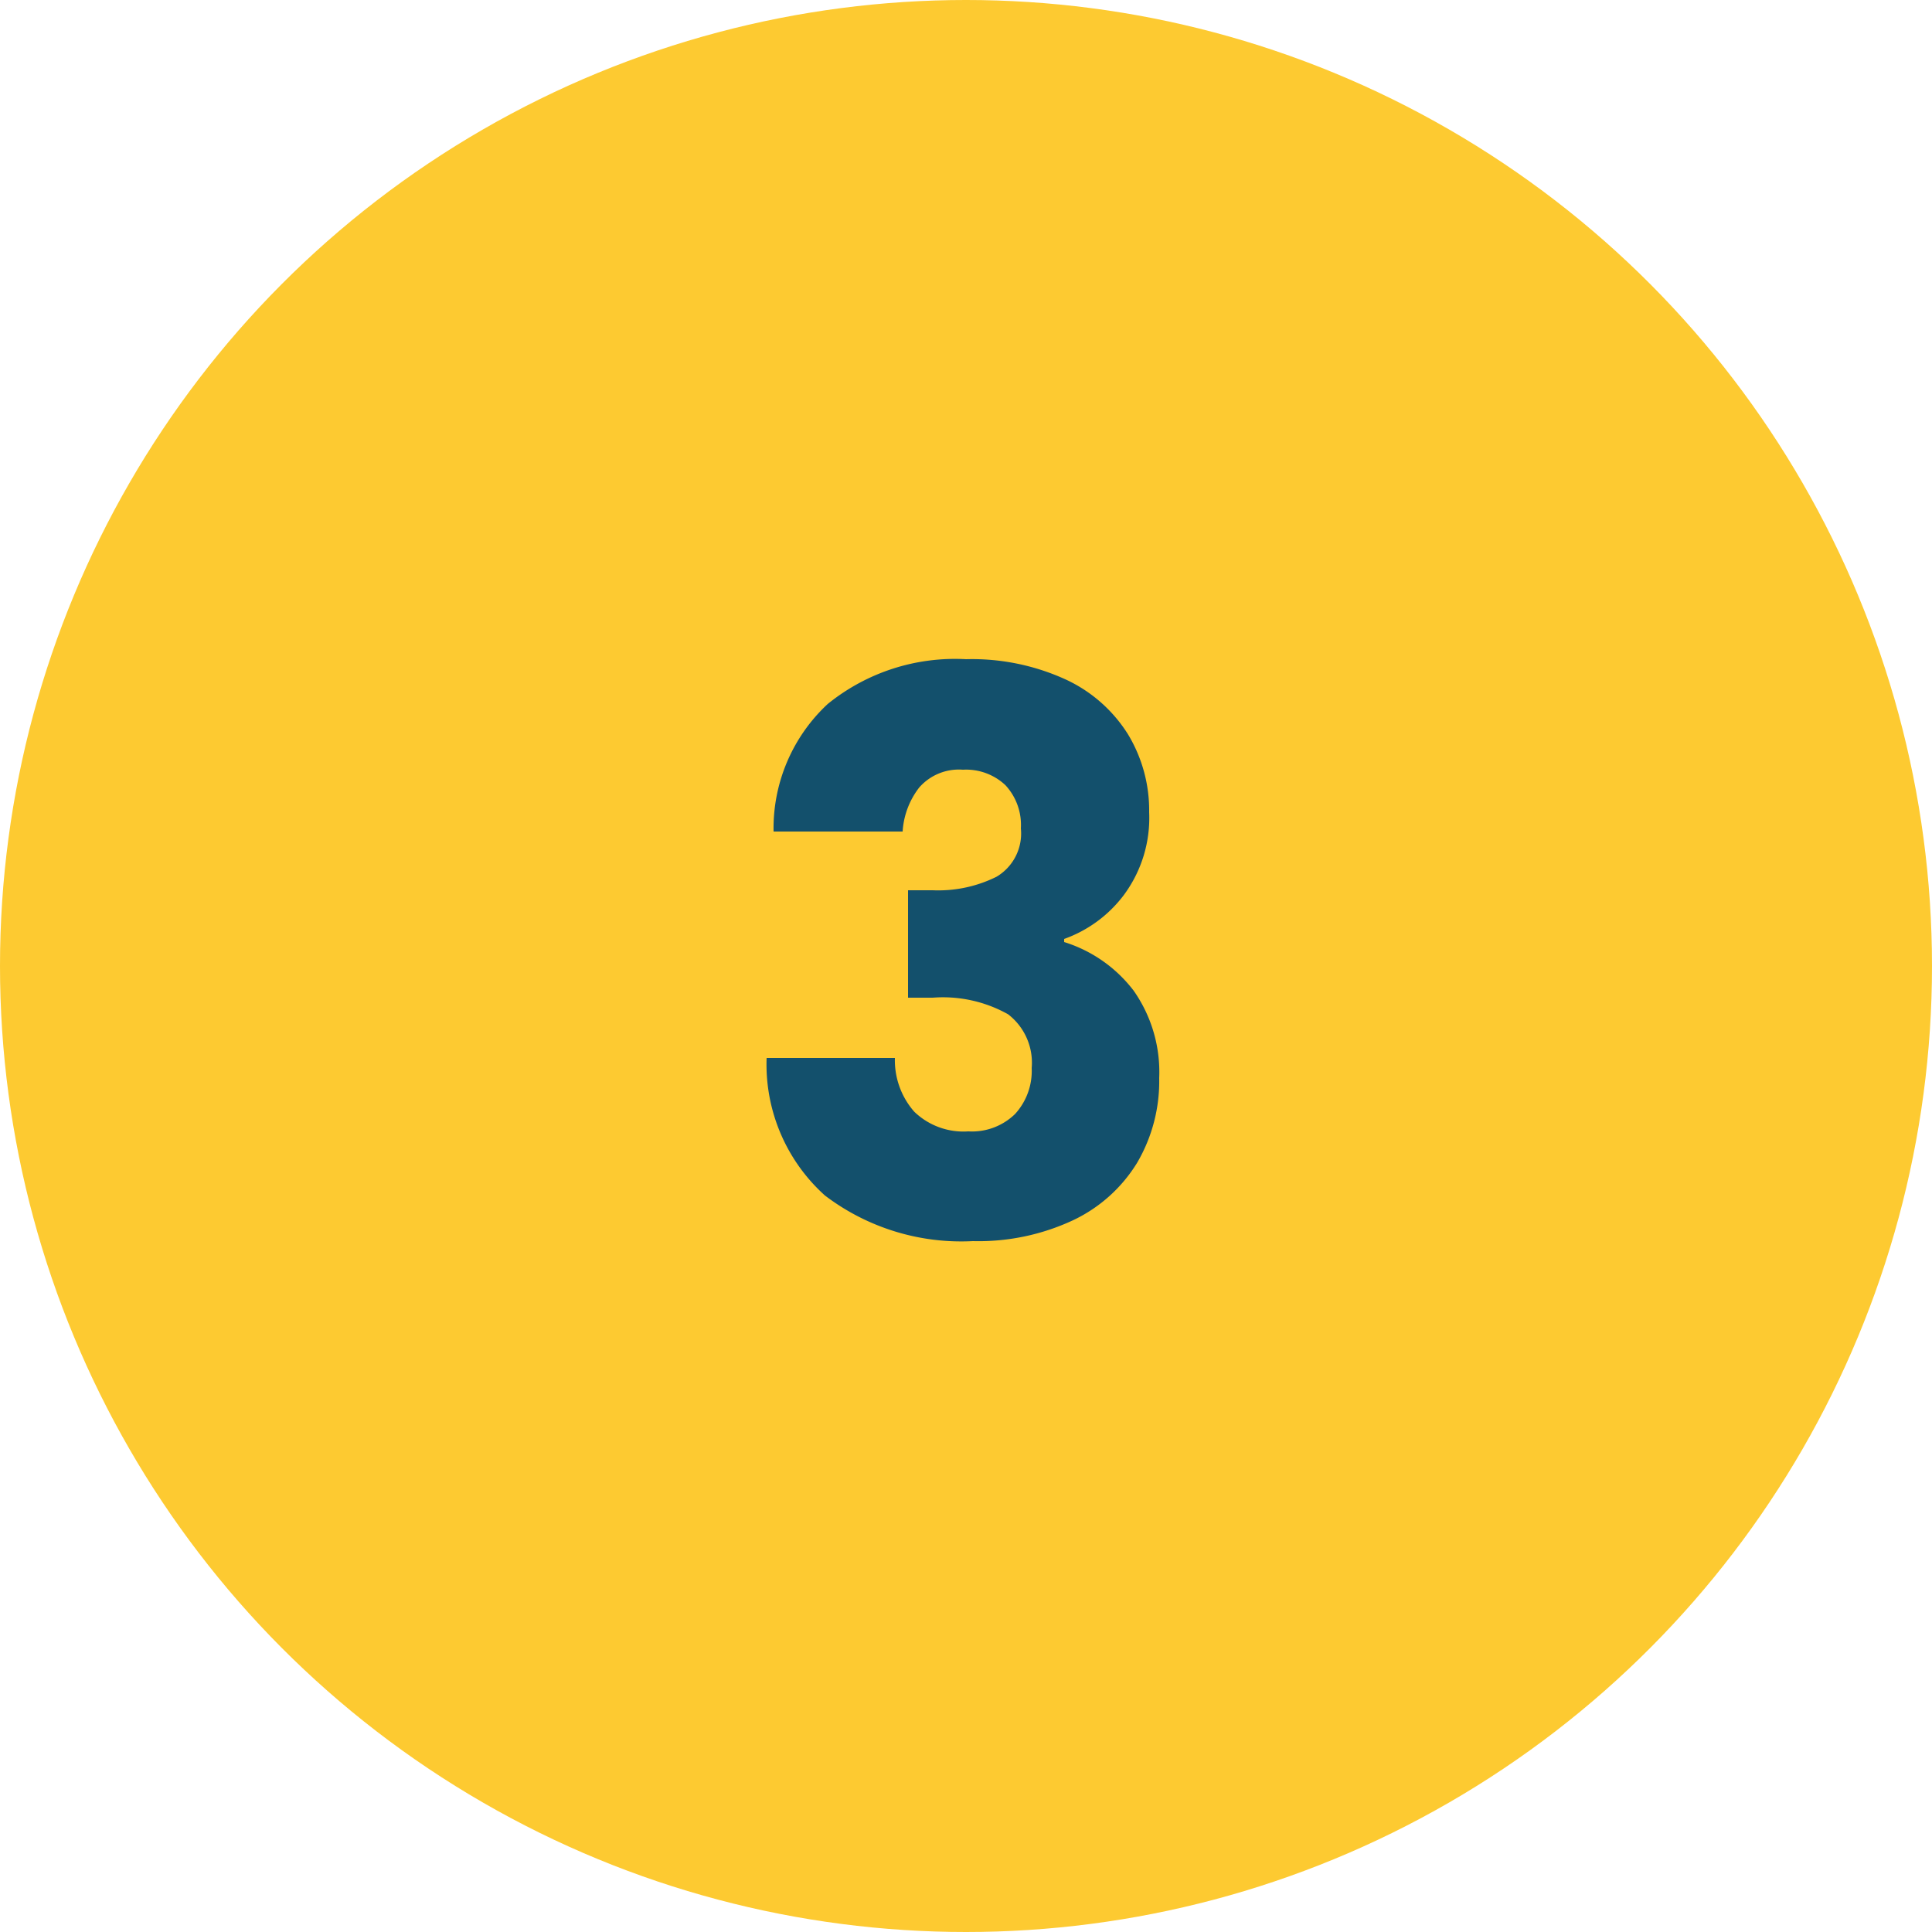 <svg id="Calque_2" data-name="Calque 2" xmlns="http://www.w3.org/2000/svg" width="50" height="50" viewBox="0 0 50 50">
  <g id="Gears">
    <circle id="Ellipse_693" data-name="Ellipse 693" cx="25" cy="25" r="25" fill="#fdca31"/>
    <path id="Tracé_5919" data-name="Tracé 5919" d="M1.02-10.48a4.393,4.393,0,0,1,1.4-3.3A5.232,5.232,0,0,1,6-14.94a5.832,5.832,0,0,1,2.57.52A3.767,3.767,0,0,1,10.19-13a3.8,3.8,0,0,1,.55,2.02,3.35,3.35,0,0,1-.66,2.15A3.338,3.338,0,0,1,8.54-7.7v.08a3.608,3.608,0,0,1,1.8,1.26A3.666,3.666,0,0,1,11-4.1a4.173,4.173,0,0,1-.57,2.19A3.892,3.892,0,0,1,8.77-.42,5.775,5.775,0,0,1,6.18.12,5.831,5.831,0,0,1,2.35-1.06,4.561,4.561,0,0,1,.84-4.62H4.16a2.017,2.017,0,0,0,.5,1.39,1.831,1.831,0,0,0,1.4.51,1.594,1.594,0,0,0,1.21-.45A1.651,1.651,0,0,0,7.7-4.36a1.581,1.581,0,0,0-.61-1.39,3.447,3.447,0,0,0-1.95-.43H4.5V-8.96h.64a3.386,3.386,0,0,0,1.65-.35,1.3,1.3,0,0,0,.63-1.25,1.514,1.514,0,0,0-.4-1.12,1.486,1.486,0,0,0-1.1-.4,1.363,1.363,0,0,0-1.13.46,2.062,2.062,0,0,0-.43,1.14Z" transform="translate(19 32)" fill="#13506c"/>
  </g>
</svg>
